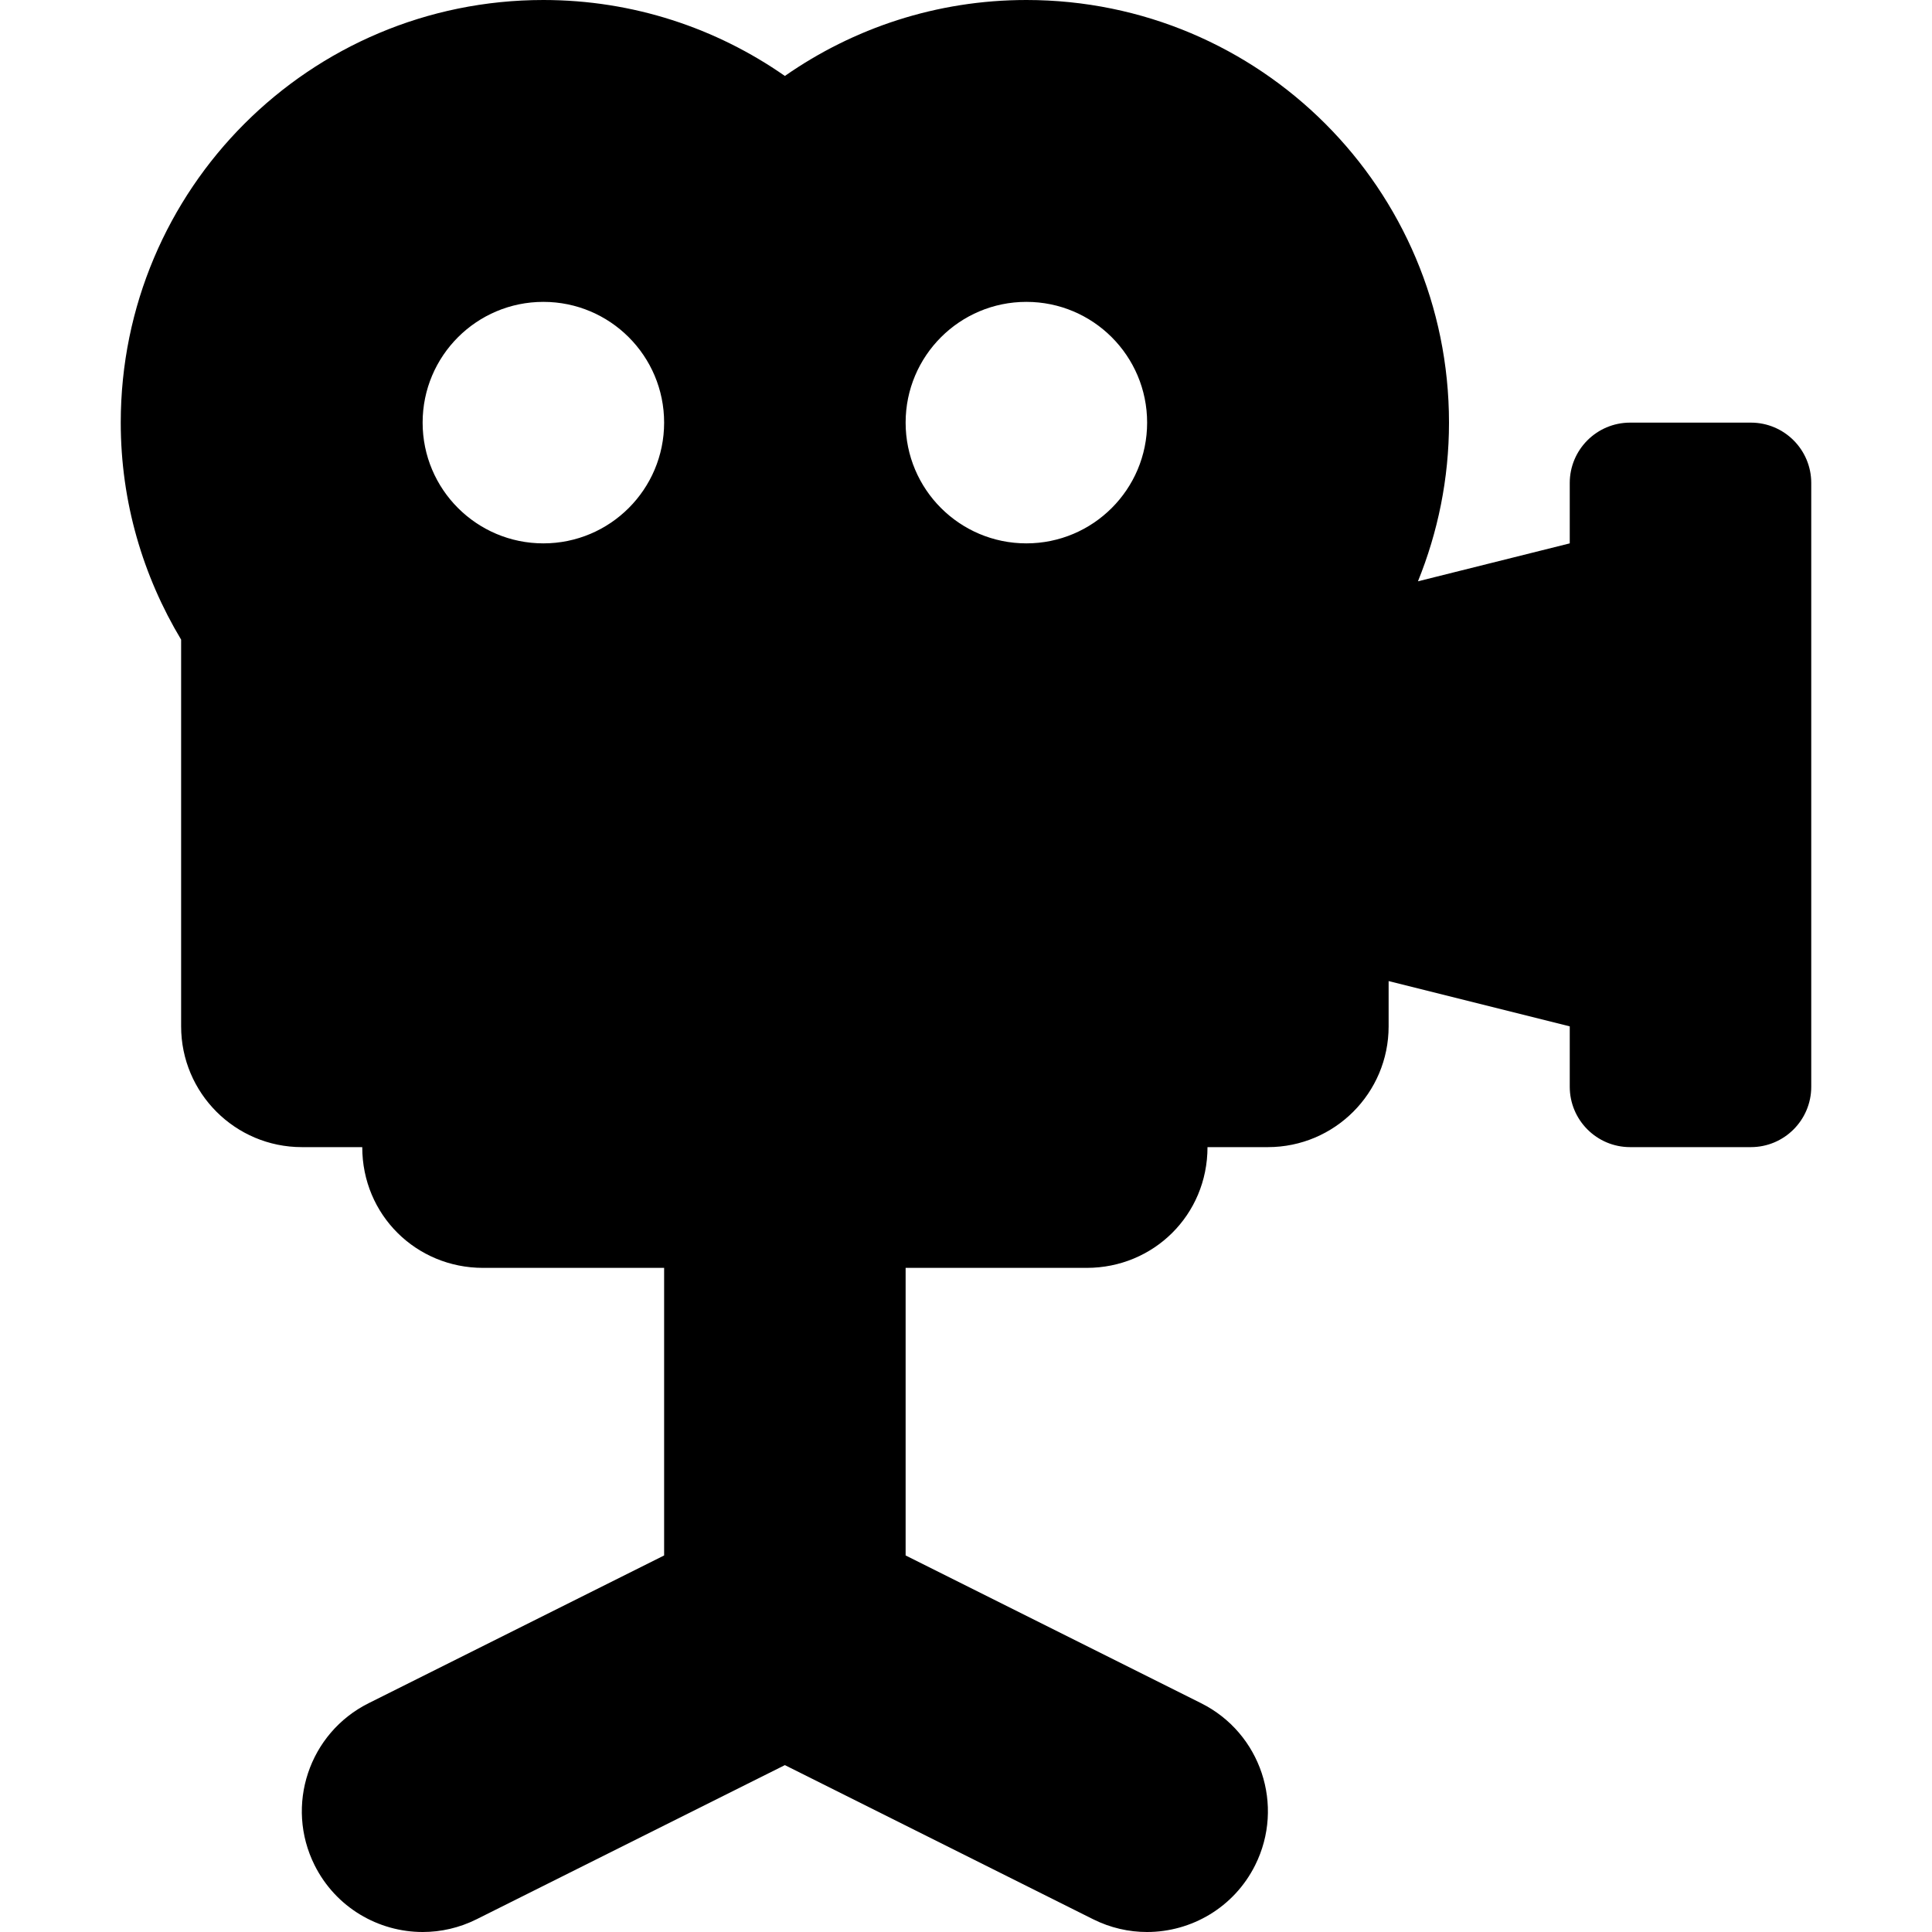 <?xml version="1.0" encoding="iso-8859-1"?>
<!-- Uploaded to: SVG Repo, www.svgrepo.com, Generator: SVG Repo Mixer Tools -->
<!DOCTYPE svg PUBLIC "-//W3C//DTD SVG 1.1//EN" "http://www.w3.org/Graphics/SVG/1.1/DTD/svg11.dtd">
<svg fill="#000000" height="800px" width="800px" version="1.1" id="Capa_1" xmlns="http://www.w3.org/2000/svg" xmlns:xlink="http://www.w3.org/1999/xlink" 
	 viewBox="0 0 512 512" xml:space="preserve">
<path d="M464,112h-32c-8.836,0-16,7.162-16,15.998v16l-40.227,10.055c5.266-12.988,8.227-27.164,8.227-42.054
	C384,50.093,333.906,0,272,0c-23.828,0-45.859,7.472-64,20.129C189.859,7.472,167.828,0,144,0C82.094,0,32,50.093,32,111.998
	c0,21.066,5.906,40.691,16,57.511v102.487C48,289.668,62.328,304,80,304h16c0,18,14.328,32,32,32h48v76.212l-78.313,39.156
	c-15.813,7.906-22.219,27.125-14.313,42.937C88.984,505.516,100.281,512,112.031,512c4.797,0,9.688-1.086,14.281-3.383L208,467.774
	l81.688,40.843c4.594,2.297,9.484,3.383,14.281,3.383c11.75,0,23.047-6.484,28.656-17.695c7.906-15.812,1.5-35.031-14.313-42.937
	L240,412.212V336h48c17.672,0,32-14,32-32h16c17.672,0,32-14.332,32-32.004v-12l48,12v16c0,8.836,7.164,16.004,16,16.004h32
	c8.836,0,16-7.169,16-16.004V127.998C480,119.162,472.836,112,464,112z M272,79.999c17.672,0,32,14.324,32,31.999
	c0,17.672-14.328,32-32,32c-17.68,0-32-14.328-32-32C240,94.323,254.32,79.999,272,79.999z M144,79.999
	c17.672,0,32,14.324,32,31.999c0,17.672-14.328,32-32,32c-17.68,0-32-14.328-32-32C112,94.323,126.32,79.999,144,79.999z"/>
</svg>